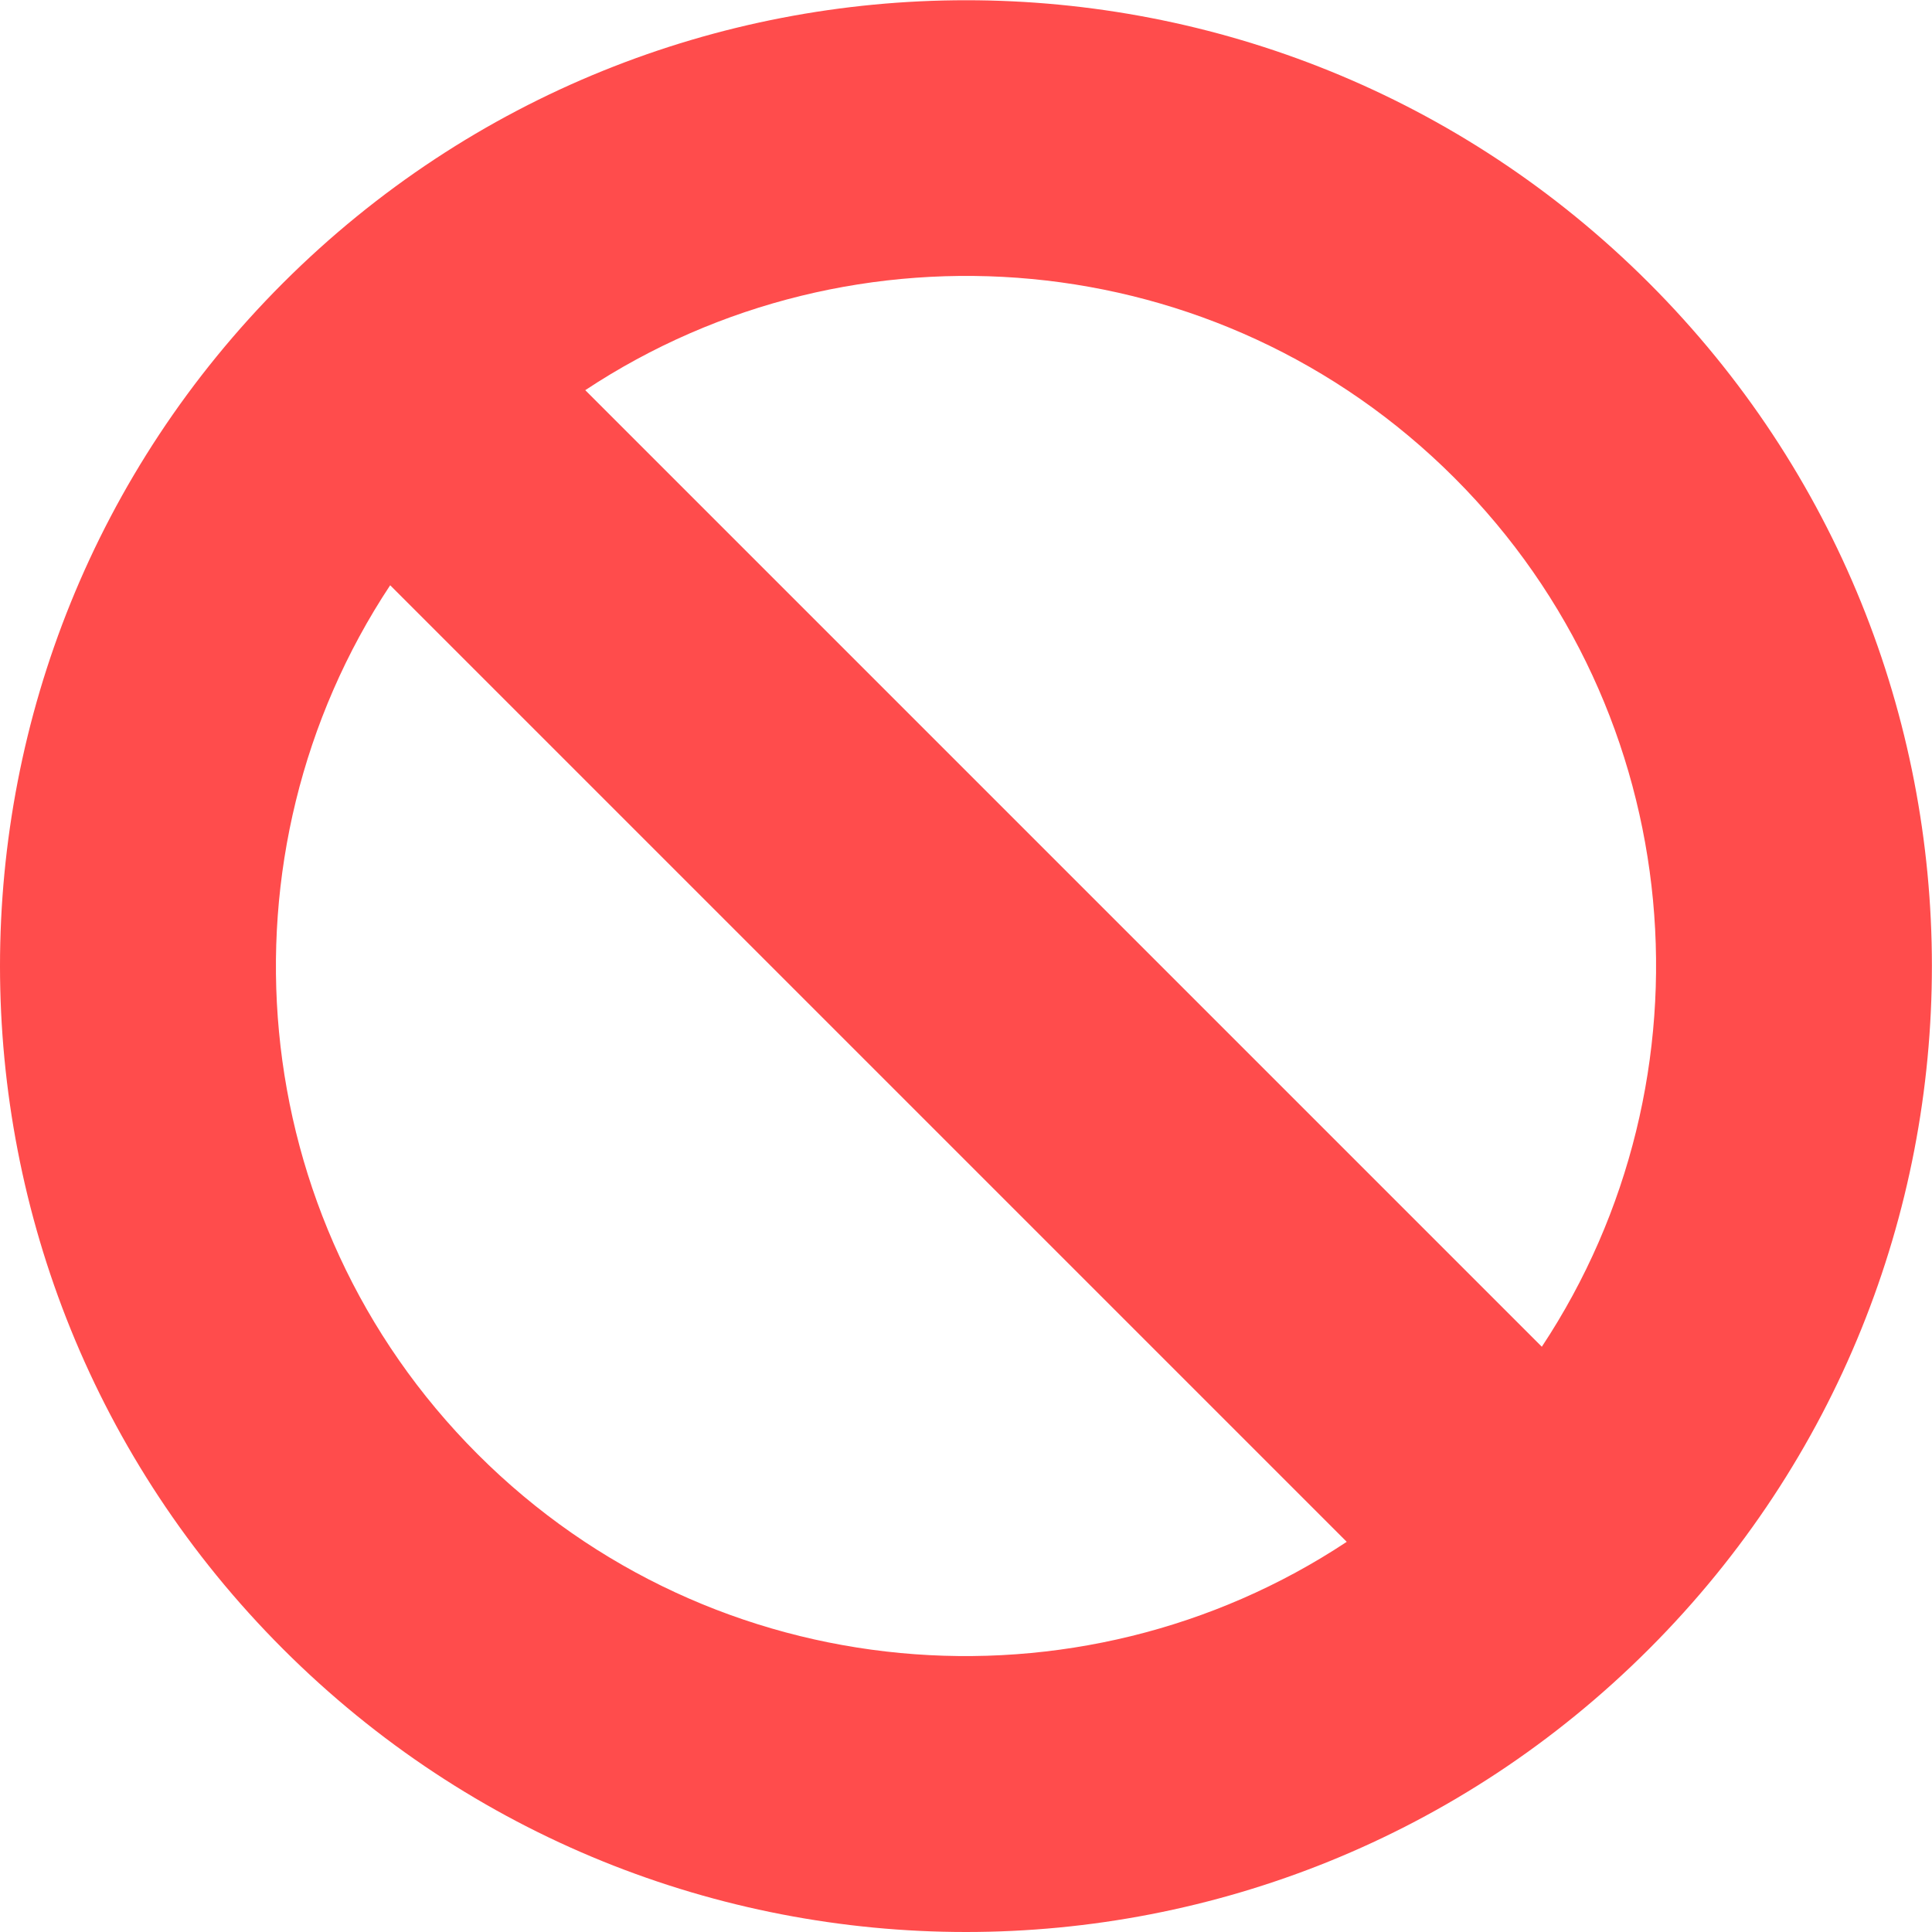 <svg id="Layer_1" enable-background="new 0 0 512 512" viewBox="0 0 512 512" xmlns="http://www.w3.org/2000/svg"><g id="Layer_2_00000093142405846437568620000017682975299078452916_"><g id="Layer_copy_8"><g id="_16"><path d="m437 75c-99.9-99.9-261.9-99.9-361.9-.1l-.1.1c-100 100-100 262 0 362s262 100 362 0l.1-.1c99.9-100 99.8-262-.1-361.9zm-310.4 310.4c-62.5-62.5-70.2-159.3-23.2-230.3l253.5 253.5c-71 47-167.8 39.3-230.3-23.2zm282-28.5-253.5-253.5c71-47 167.8-39.3 230.3 23.2s70.2 159.3 23.2 230.3z" fill="#ff4c4c"/></g></g></g></svg>